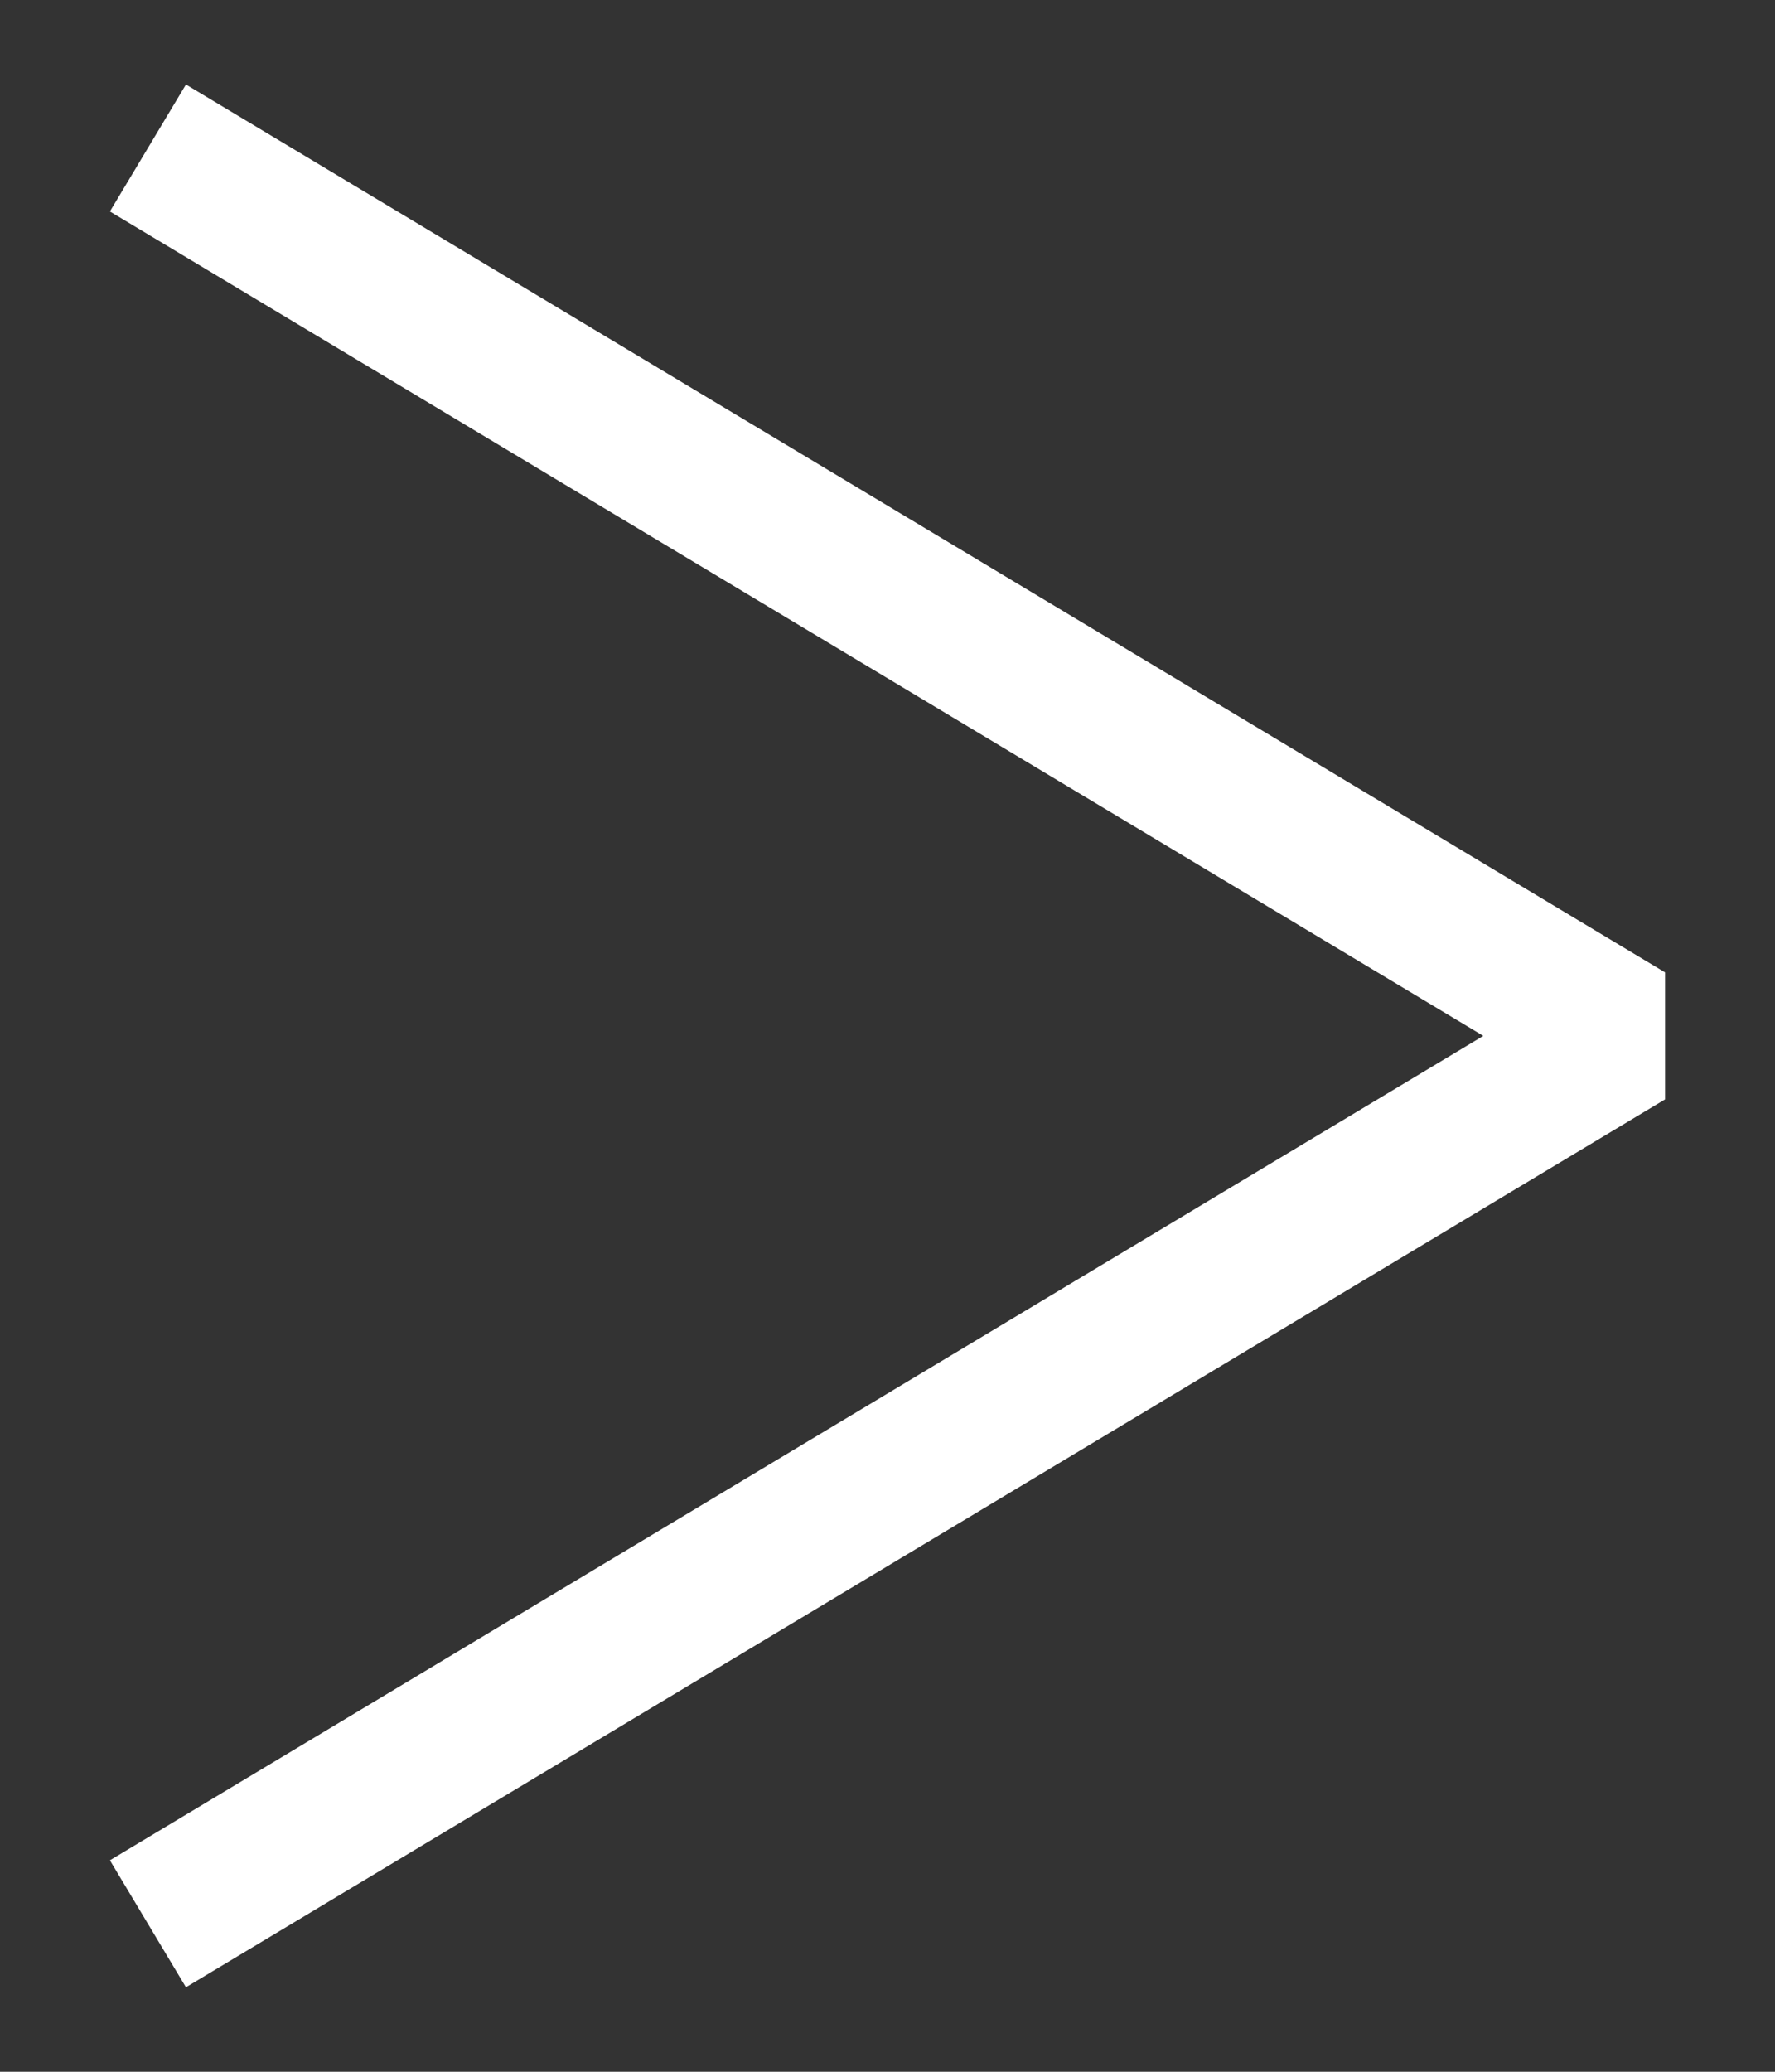 <svg width="12" height="14" viewBox="0 0 12 14" fill="none" xmlns="http://www.w3.org/2000/svg">
<rect x="0" y="0" width="12" height="14" fill="#333333" stroke="none"/>
<path d="M11 7L11.257 7.429V6.571L11 7ZM0.743 1.429L10.743 7.429L11.257 6.571L1.257 0.571L0.743 1.429ZM10.743 6.571L0.743 12.571L1.257 13.429L11.257 7.429L10.743 6.571Z" fill="white"/>
</svg>
